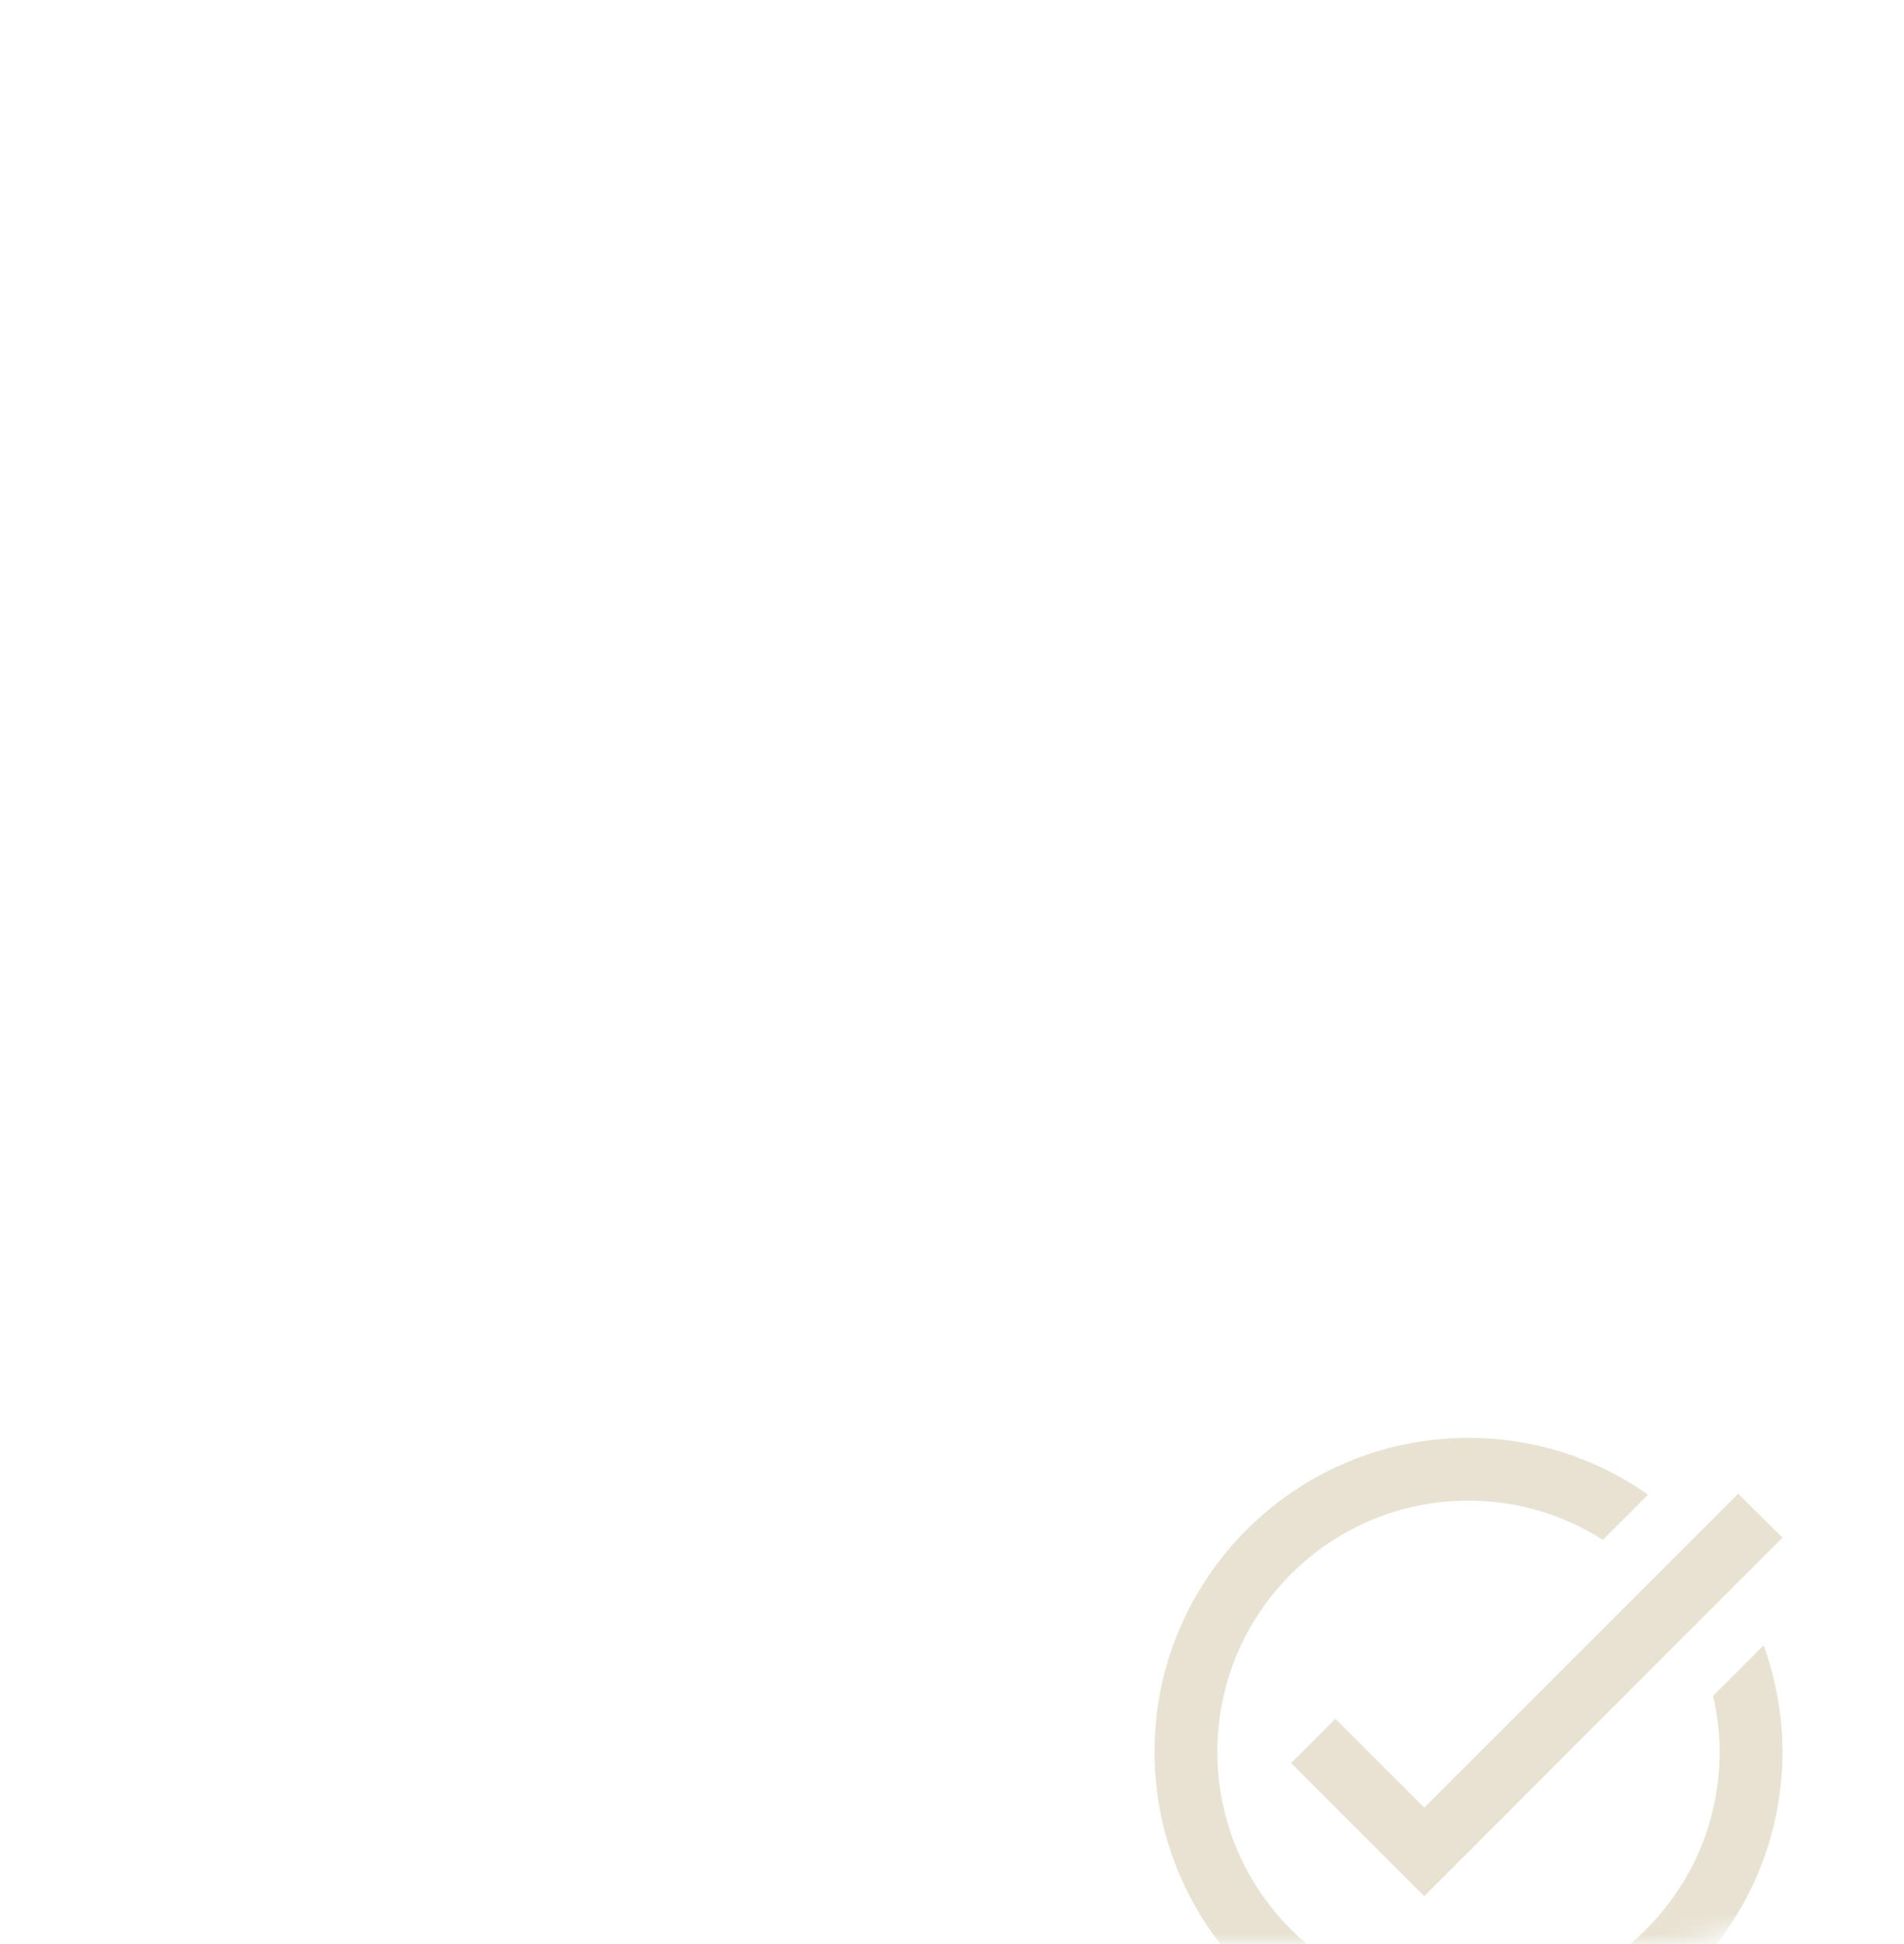 <?xml version="1.0" encoding="UTF-8"?> <svg xmlns="http://www.w3.org/2000/svg" width="94" height="96" viewBox="0 0 94 96" fill="none"><rect x="0" y="0" width="94" height="96" fill="#333333" stroke="none"/><rect width="94" height="96" transform="matrix(-1 0 0 1 94 0)" fill="white"></rect><mask id="mask0_1939_32" style="mask-type:alpha" maskUnits="userSpaceOnUse" x="0" y="0" width="94" height="96"><rect width="94" height="96" rx="12" transform="matrix(-1 0 0 1 94 0)" fill="white"></rect></mask><g mask="url(#mask0_1939_32)"><path opacity="0.3" d="M88 75.929L70.314 93.63L63.742 87.058L65.928 84.873L70.314 89.259L85.814 73.759L88 75.929ZM84.575 83.741C84.776 84.624 84.9 85.555 84.9 86.5C84.9 93.351 79.351 98.9 72.5 98.9C65.649 98.9 60.1 93.351 60.1 86.5C60.1 79.649 65.649 74.1 72.5 74.1C74.949 74.1 77.212 74.813 79.134 76.037L81.366 73.805C78.855 72.038 75.802 71 72.5 71C63.944 71 57 77.944 57 86.5C57 95.056 63.944 102 72.5 102C81.056 102 88 95.056 88 86.5C88 84.656 87.659 82.888 87.07 81.246L84.575 83.741Z" fill="#B09E6D"></path></g></svg> 